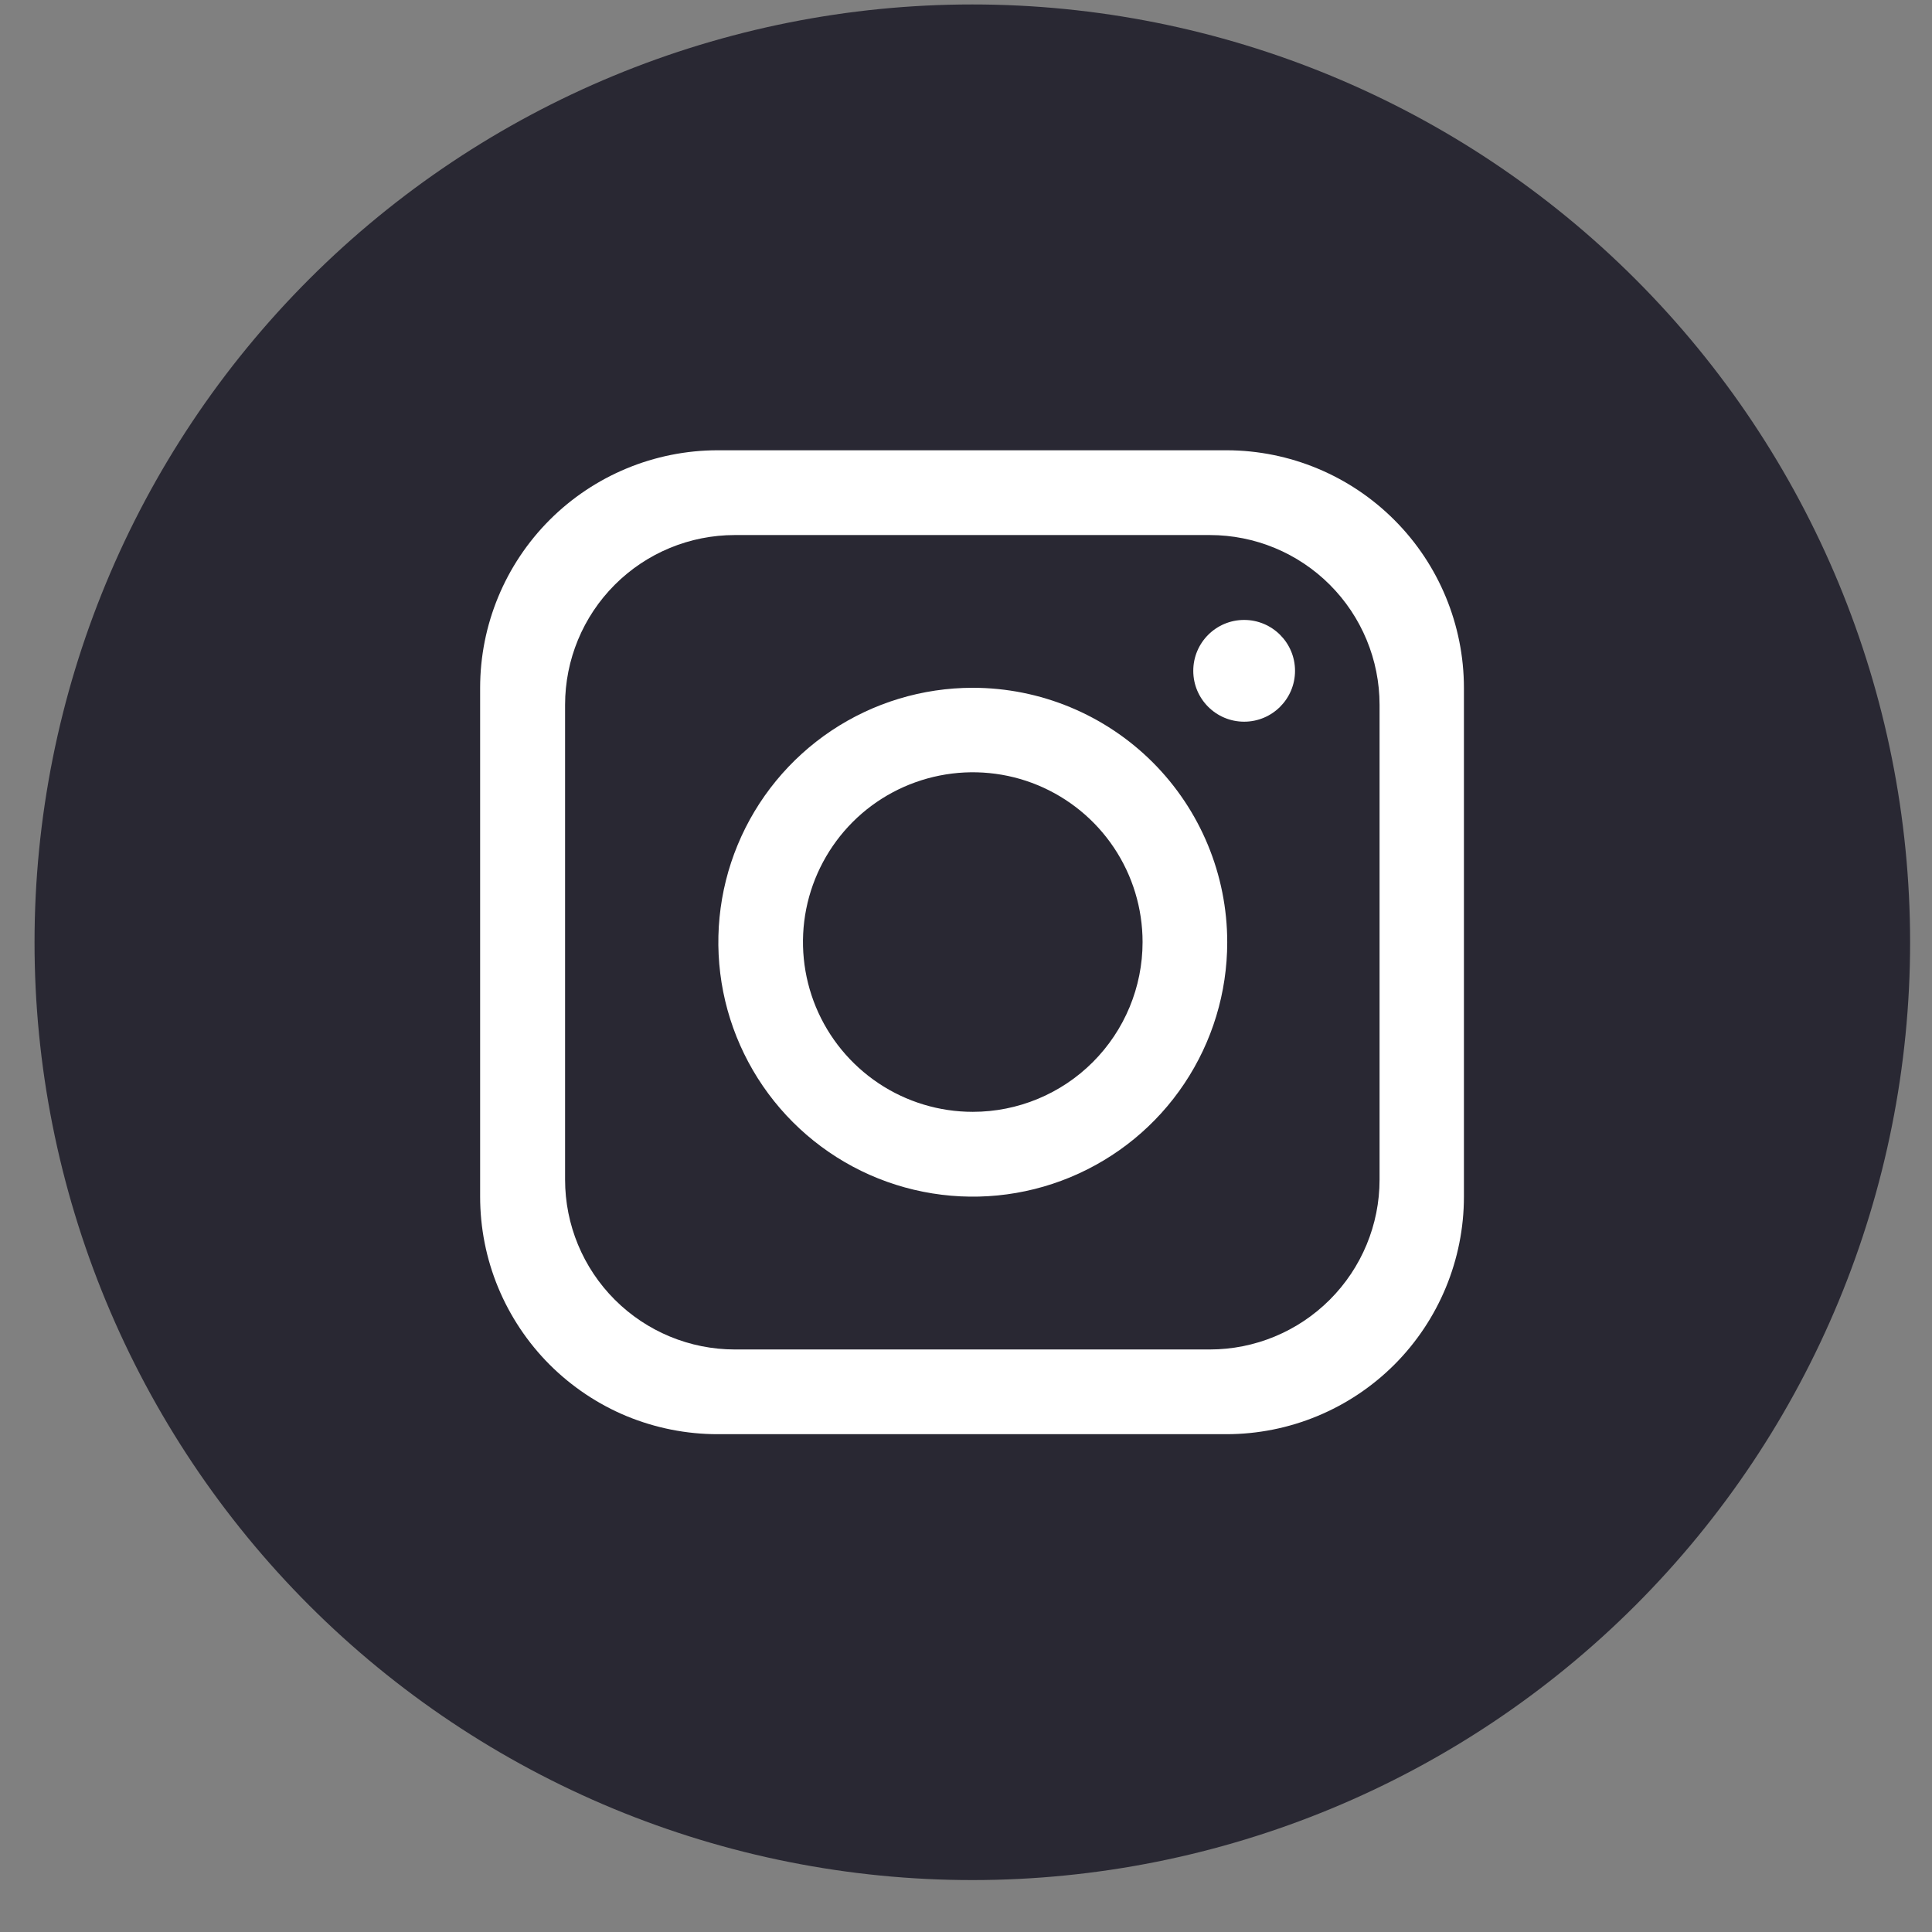 <svg width="33" height="33" viewBox="0 0 33 33" fill="none" xmlns="http://www.w3.org/2000/svg">
<rect x="0" y="0" width="33" height="33" fill="#808080" stroke="none"/>
<path d="M32.626 16.094C32.626 20.342 30.938 24.417 27.934 27.421C24.93 30.425 20.856 32.113 16.608 32.113C14.504 32.113 12.421 31.699 10.478 30.894C8.534 30.088 6.768 28.908 5.281 27.421C3.794 25.933 2.614 24.167 1.809 22.224C1.004 20.28 0.589 18.197 0.59 16.094C0.59 11.845 2.278 7.772 5.281 4.768C8.285 1.764 12.359 0.076 16.608 0.076C20.856 0.076 24.93 1.764 27.934 4.768C30.938 7.772 32.626 11.845 32.626 16.094Z" fill="#292833"/>
<path d="M20.957 7.691H12.257C11.181 7.692 10.149 8.12 9.388 8.881C8.628 9.642 8.201 10.673 8.201 11.749V20.439C8.201 20.972 8.305 21.5 8.509 21.992C8.713 22.484 9.012 22.932 9.388 23.309C9.765 23.685 10.212 23.985 10.704 24.189C11.197 24.392 11.724 24.497 12.257 24.497H20.948C22.024 24.497 23.056 24.069 23.817 23.309C24.577 22.548 25.005 21.515 25.005 20.439V11.749C25.004 10.675 24.578 9.644 23.819 8.884C23.06 8.123 22.031 7.694 20.957 7.691ZM23.564 20.149C23.564 20.919 23.258 21.656 22.714 22.2C22.17 22.744 21.433 23.05 20.664 23.05H12.552C11.782 23.05 11.045 22.744 10.501 22.2C9.957 21.656 9.652 20.919 9.652 20.149V12.039C9.652 11.27 9.957 10.532 10.501 9.988C11.045 9.444 11.782 9.139 12.552 9.139H20.664C21.433 9.139 22.17 9.444 22.714 9.988C23.258 10.532 23.564 11.27 23.564 12.039V20.149Z" fill="white"/>
<path d="M16.616 11.748C15.756 11.748 14.916 12.003 14.201 12.48C13.487 12.958 12.929 13.636 12.6 14.431C12.271 15.225 12.186 16.098 12.353 16.941C12.521 17.784 12.935 18.559 13.543 19.167C14.151 19.775 14.925 20.189 15.768 20.356C16.611 20.524 17.485 20.438 18.279 20.109C19.073 19.78 19.752 19.224 20.229 18.509C20.707 17.794 20.962 16.953 20.962 16.094C20.962 14.941 20.504 13.836 19.689 13.021C18.874 12.207 17.768 11.748 16.616 11.748ZM16.616 18.991C16.042 18.991 15.482 18.821 15.005 18.502C14.528 18.183 14.156 17.73 13.936 17.2C13.717 16.67 13.659 16.088 13.771 15.525C13.883 14.963 14.16 14.446 14.565 14.04C14.971 13.634 15.488 13.359 16.05 13.247C16.613 13.135 17.195 13.192 17.725 13.411C18.255 13.631 18.709 14.003 19.027 14.479C19.346 14.956 19.516 15.517 19.516 16.091C19.516 16.86 19.21 17.598 18.666 18.142C18.122 18.686 17.385 18.991 16.616 18.991Z" fill="white"/>
<path d="M21.251 12.327C21.73 12.327 22.12 11.938 22.12 11.458C22.12 10.978 21.73 10.589 21.251 10.589C20.771 10.589 20.382 10.978 20.382 11.458C20.382 11.938 20.771 12.327 21.251 12.327Z" fill="white"/>
</svg>
